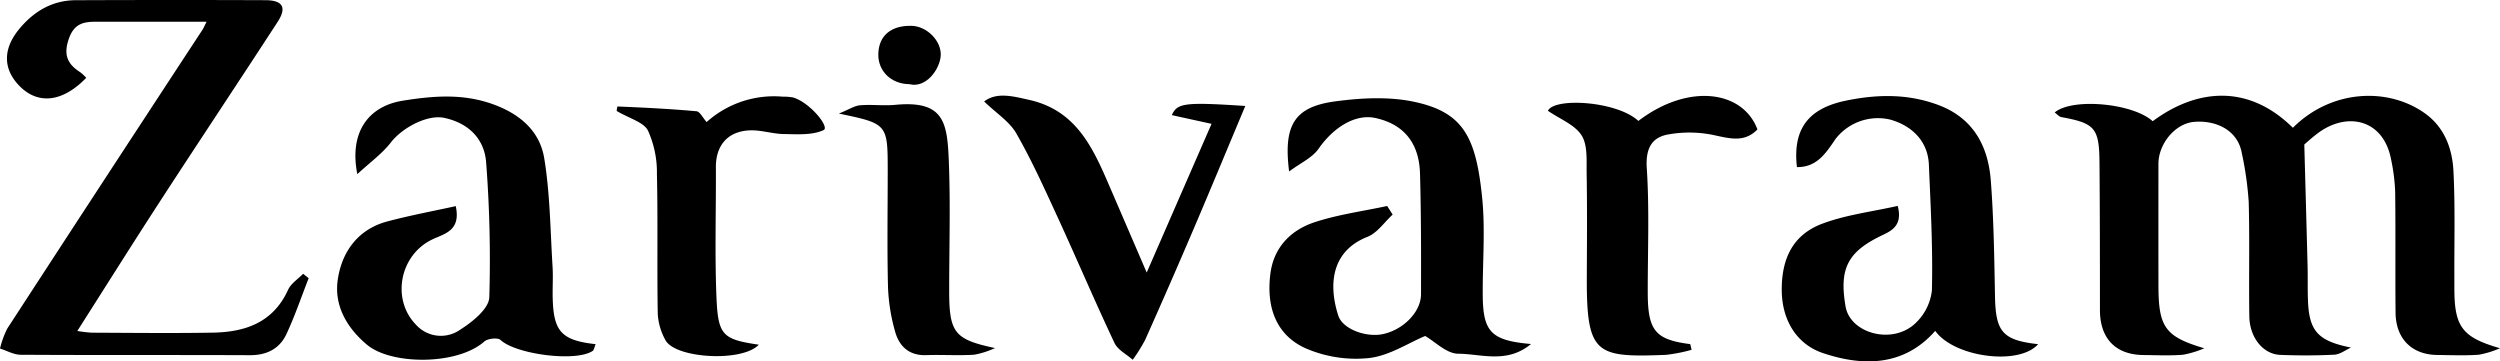 <svg id="Group_342083" data-name="Group 342083" xmlns="http://www.w3.org/2000/svg" xmlns:xlink="http://www.w3.org/1999/xlink" width="491.99" height="71.113" viewBox="0 0 491.99 71.113">
  <defs>
    <clipPath id="clip-path">
      <rect id="Rectangle_116198" data-name="Rectangle 116198" width="491.99" height="71.113"/>
    </clipPath>
  </defs>
  <g id="Group_342082" data-name="Group 342082" clip-path="url(#clip-path)">
    <path id="Path_339649" data-name="Path 339649" d="M1964.366,139.87a19.59,19.59,0,0,1-4.18,1.265c-2.582.211-5.189.083-7.784.057-5.483-.051-8.557-3.253-8.564-8.832-.006-9.7-.006-19.4-.089-29.091-.057-6.768-.92-7.7-7.509-8.9-.467-.089-.856-.588-1.31-.914,3.508-2.94,15.427-1.809,19.287,1.726,8.6-6.378,18.763-7.432,27.589,1.291,7.611-7.6,18.77-8,25.985-2.844,3.873,2.767,5.394,6.96,5.617,11.388.352,6.947.147,13.926.179,20.892,0,.959-.006,1.911.007,2.869.089,7,1.789,9.018,8.973,11.075a18.658,18.658,0,0,1-4.148,1.278c-2.716.2-5.458.077-8.193.051-5-.051-8.161-3.176-8.212-8.321-.077-7.925.025-15.849-.077-23.774a37.123,37.123,0,0,0-.8-6.371c-1.508-8.014-8.768-9.49-14.533-5.093-1.08.824-2.09,1.745-2.55,2.141.224,8.3.447,16.1.646,23.908.057,2.32-.013,4.646.083,6.966.249,5.937,2.083,7.809,8.462,9.088-1.093.486-2.167,1.342-3.279,1.4-3.541.179-7.107.179-10.654.038-3.361-.134-6.014-3.4-6.078-7.592-.115-7.509.083-15.025-.121-22.534a65.6,65.6,0,0,0-1.361-9.6c-.844-4.7-5.356-6.506-9.439-6.122-3.719.345-6.966,4.352-6.966,8.25,0,8.059-.013,16.118.006,24.176s1.431,9.867,9.017,12.123" transform="translate(-1530.577 -71.324)"/>
    <path id="Path_339650" data-name="Path 339650" d="M40.652,4.272H19.179c-2.5,0-4.506.185-5.611,3.3-1.131,3.2-.313,5.023,2.237,6.653a8.14,8.14,0,0,1,1.163,1.093c-4.652,4.812-9.522,5.362-13.216,1.515C.588,13.532.55,9.615,3.79,5.7,6.665,2.227,10.308.054,14.929.041q18.655-.076,37.3-.006c3.419.013,4.25,1.438,2.416,4.262C47.036,16,39.3,27.611,31.692,39.313c-5.477,8.423-10.82,16.942-16.475,25.819a24.9,24.9,0,0,0,2.831.339c7.925.032,15.856.127,23.774-.007,6.41-.1,11.925-1.962,14.871-8.429.569-1.246,1.956-2.115,2.959-3.157.364.294.729.581,1.093.869-1.438,3.668-2.7,7.413-4.365,10.973-1.355,2.927-3.9,4.2-7.222,4.18-15.031-.064-30.062.006-45.093-.083-1.355-.006-2.71-.8-4.065-1.227a18.168,18.168,0,0,1,1.444-3.949Q20.588,35.21,39.853,5.851c.2-.307.339-.658.8-1.579" transform="translate(0 0)"/>
    <path id="Path_339651" data-name="Path 339651" d="M368.327,139.648c-.275.645-.326,1.15-.588,1.329-3.349,2.243-15.172.639-18.131-2.16-.53-.5-2.511-.294-3.189.307-5.33,4.71-18.291,4.627-23.052.665-4.045-3.361-6.467-7.733-5.822-12.622.722-5.451,3.841-10.078,9.727-11.657,4.448-1.189,8.992-2.032,13.523-3.029,1.074,4.959-2.365,5.445-4.736,6.614-6.288,3.093-7.937,11.682-3.138,16.674a6.587,6.587,0,0,0,8.768,1.01c2.384-1.5,5.6-4.09,5.707-6.327a251.083,251.083,0,0,0-.607-26.394c-.288-4.831-3.528-7.95-8.276-8.947-3.291-.69-8.219,1.9-10.526,4.883-1.675,2.16-4,3.822-6.564,6.193-1.623-8.206,2.135-13.376,8.986-14.462,6-.952,11.817-1.444,17.8.735,5.317,1.943,9.119,5.3,9.995,10.583,1.157,7.023,1.2,14.232,1.643,21.371.128,2.039-.026,4.1.026,6.142.16,6.6,1.725,8.34,8.455,9.094" transform="translate(-251.104 -71.916)"/>
    <path id="Path_339652" data-name="Path 339652" d="M1219.685,115.436c-1.636,1.5-3.029,3.617-4.953,4.378-7.183,2.831-7.682,9.509-5.745,15.5.863,2.678,5.5,4.352,8.813,3.636,4.007-.869,7.464-4.358,7.471-7.841.019-7.918.025-15.843-.2-23.761-.173-6.084-3.266-9.714-8.768-10.915-3.911-.856-8.2,1.764-11.19,6.039-1.253,1.8-3.592,2.825-5.8,4.48-1.157-9.132,1.048-12.7,8.992-13.785,5.1-.69,10.558-.984,15.536.057,9.726,2.039,12.225,6.9,13.446,18.744.659,6.352.09,12.826.128,19.243.038,7.3,1.617,9.011,9.5,9.695-4.754,3.943-9.816,1.93-14.334,1.911-2.281-.007-4.55-2.378-6.5-3.489-3.329,1.393-7.055,3.879-11.018,4.339a24.867,24.867,0,0,1-12.443-1.891c-6.078-2.7-7.822-8.436-6.979-14.808.684-5.113,4.02-8.474,8.628-10.008,4.627-1.534,9.541-2.179,14.335-3.215.364.563.722,1.125,1.086,1.687" transform="translate(-945.62 -73.207)"/>
    <path id="Path_339653" data-name="Path 339653" d="M1728.351,139.289c-3.79,4.3-16.571,2.556-20.246-2.62-6.244,7.107-14.43,6.966-22.15,4.352-4.921-1.662-8.04-6.225-8.059-12.43-.019-6.295,2.3-10.883,7.969-13.011,4.665-1.757,9.771-2.358,14.859-3.508.907,3.528-.812,4.723-2.831,5.668-7,3.291-8.736,6.576-7.433,14.136.882,5.138,8.781,7.5,13.4,3.6a10.453,10.453,0,0,0,3.585-6.742c.211-8.257-.243-16.533-.594-24.8-.192-4.384-3.061-7.541-7.579-8.838a10.556,10.556,0,0,0-10.769,3.777c-1.9,2.78-3.662,5.617-7.618,5.566-.856-7.56,2.281-11.574,9.695-13.088,6.174-1.272,12.213-1.361,18.175.882,6.845,2.576,9.765,8.078,10.283,14.859.581,7.579.684,15.2.825,22.8.134,6.953,1.47,8.615,8.493,9.394" transform="translate(-1327.256 -71.554)"/>
    <path id="Path_339654" data-name="Path 339654" d="M958.773,124.861c4.448-10.206,8.448-19.377,12.762-29.263-2.818-.614-5.349-1.17-7.822-1.719,1.087-2.384,2.5-2.582,14.463-1.8-3.4,8.11-6.73,16.143-10.142,24.144q-4.687,10.967-9.548,21.85a32.8,32.8,0,0,1-2.46,3.956c-1.221-1.086-2.946-1.937-3.585-3.291-3.867-8.193-7.413-16.539-11.2-24.771-2.563-5.573-5.094-11.184-8.135-16.494-1.323-2.313-3.885-3.924-6.327-6.276,2.486-1.9,5.681-1.035,8.953-.294,9.58,2.179,12.744,10.085,16.092,17.837,2.2,5.087,4.39,10.187,6.947,16.124" transform="translate(-733.106 -71.227)"/>
    <path id="Path_339655" data-name="Path 339655" d="M1485.955,140.3a31.661,31.661,0,0,1-5.042.991c-13.83.543-15.632-.045-15.574-15.312.032-6.832.083-13.657-.032-20.483-.038-2.512.217-5.5-1-7.407-1.335-2.09-4.231-3.182-6.621-4.831,1.284-2.684,13.676-1.892,17.8,2,9.746-7.452,20.521-6.084,23.435,1.668-2.537,2.595-5.336,1.815-8.493,1.138a23.312,23.312,0,0,0-9.312-.1c-3.119.639-4.218,2.9-3.975,6.589.537,8.155.173,16.373.192,24.56.019,7.433,1.5,9.19,8.365,10.066.089.371.173.748.262,1.125" transform="translate(-1153.062 -71.457)"/>
    <path id="Path_339656" data-name="Path 339656" d="M608.673,139.522c-3.24,3.483-16.386,2.729-18.361-.875a11.857,11.857,0,0,1-1.528-5.26c-.16-9.152.045-18.316-.166-27.468a19.892,19.892,0,0,0-1.764-8.538c-.869-1.668-3.611-2.352-6.148-3.847a3.108,3.108,0,0,1,.153-.888c5.189.217,10.378.473,15.549.939.671.064,1.227,1.278,1.994,2.128a19.836,19.836,0,0,1,14.941-5,11.141,11.141,0,0,1,2.026.147c3.3.927,7.318,5.854,6.052,6.435-2.243,1.035-5.145.812-7.771.78-2.256-.025-4.518-.818-6.755-.728-4.358.179-6.7,2.978-6.672,7.266.044,8.474-.231,16.961.108,25.423.307,7.631,1.15,8.436,8.34,9.49" transform="translate(-459.34 -71.692)"/>
    <path id="Path_339657" data-name="Path 339657" d="M820.717,146.133a16.963,16.963,0,0,1-4.109,1.31c-3.119.2-6.269-.032-9.4.083-3.406.128-5.362-1.745-6.167-4.671a36.743,36.743,0,0,1-1.387-8.717c-.192-7.631-.058-15.274-.058-22.911,0-9.183-.051-9.254-9.612-11.241,2.039-.824,3.074-1.54,4.167-1.629,2.3-.192,4.646.127,6.947-.089,9.49-.908,10.193,3.381,10.506,10.723.371,8.711.077,17.453.09,26.183.019,8,1.157,9.292,9.024,10.96" transform="translate(-624.897 -77.636)"/>
    <path id="Path_339658" data-name="Path 339658" d="M833.236,35.783c-3.6-.032-6.218-2.588-6.116-5.982.1-3.559,2.486-5.579,6.506-5.5,3.055.051,5.988,3,5.771,5.924-.2,2.659-2.882,6.4-6.161,5.56" transform="translate(-654.27 -19.219)"/>
  </g>
</svg>
